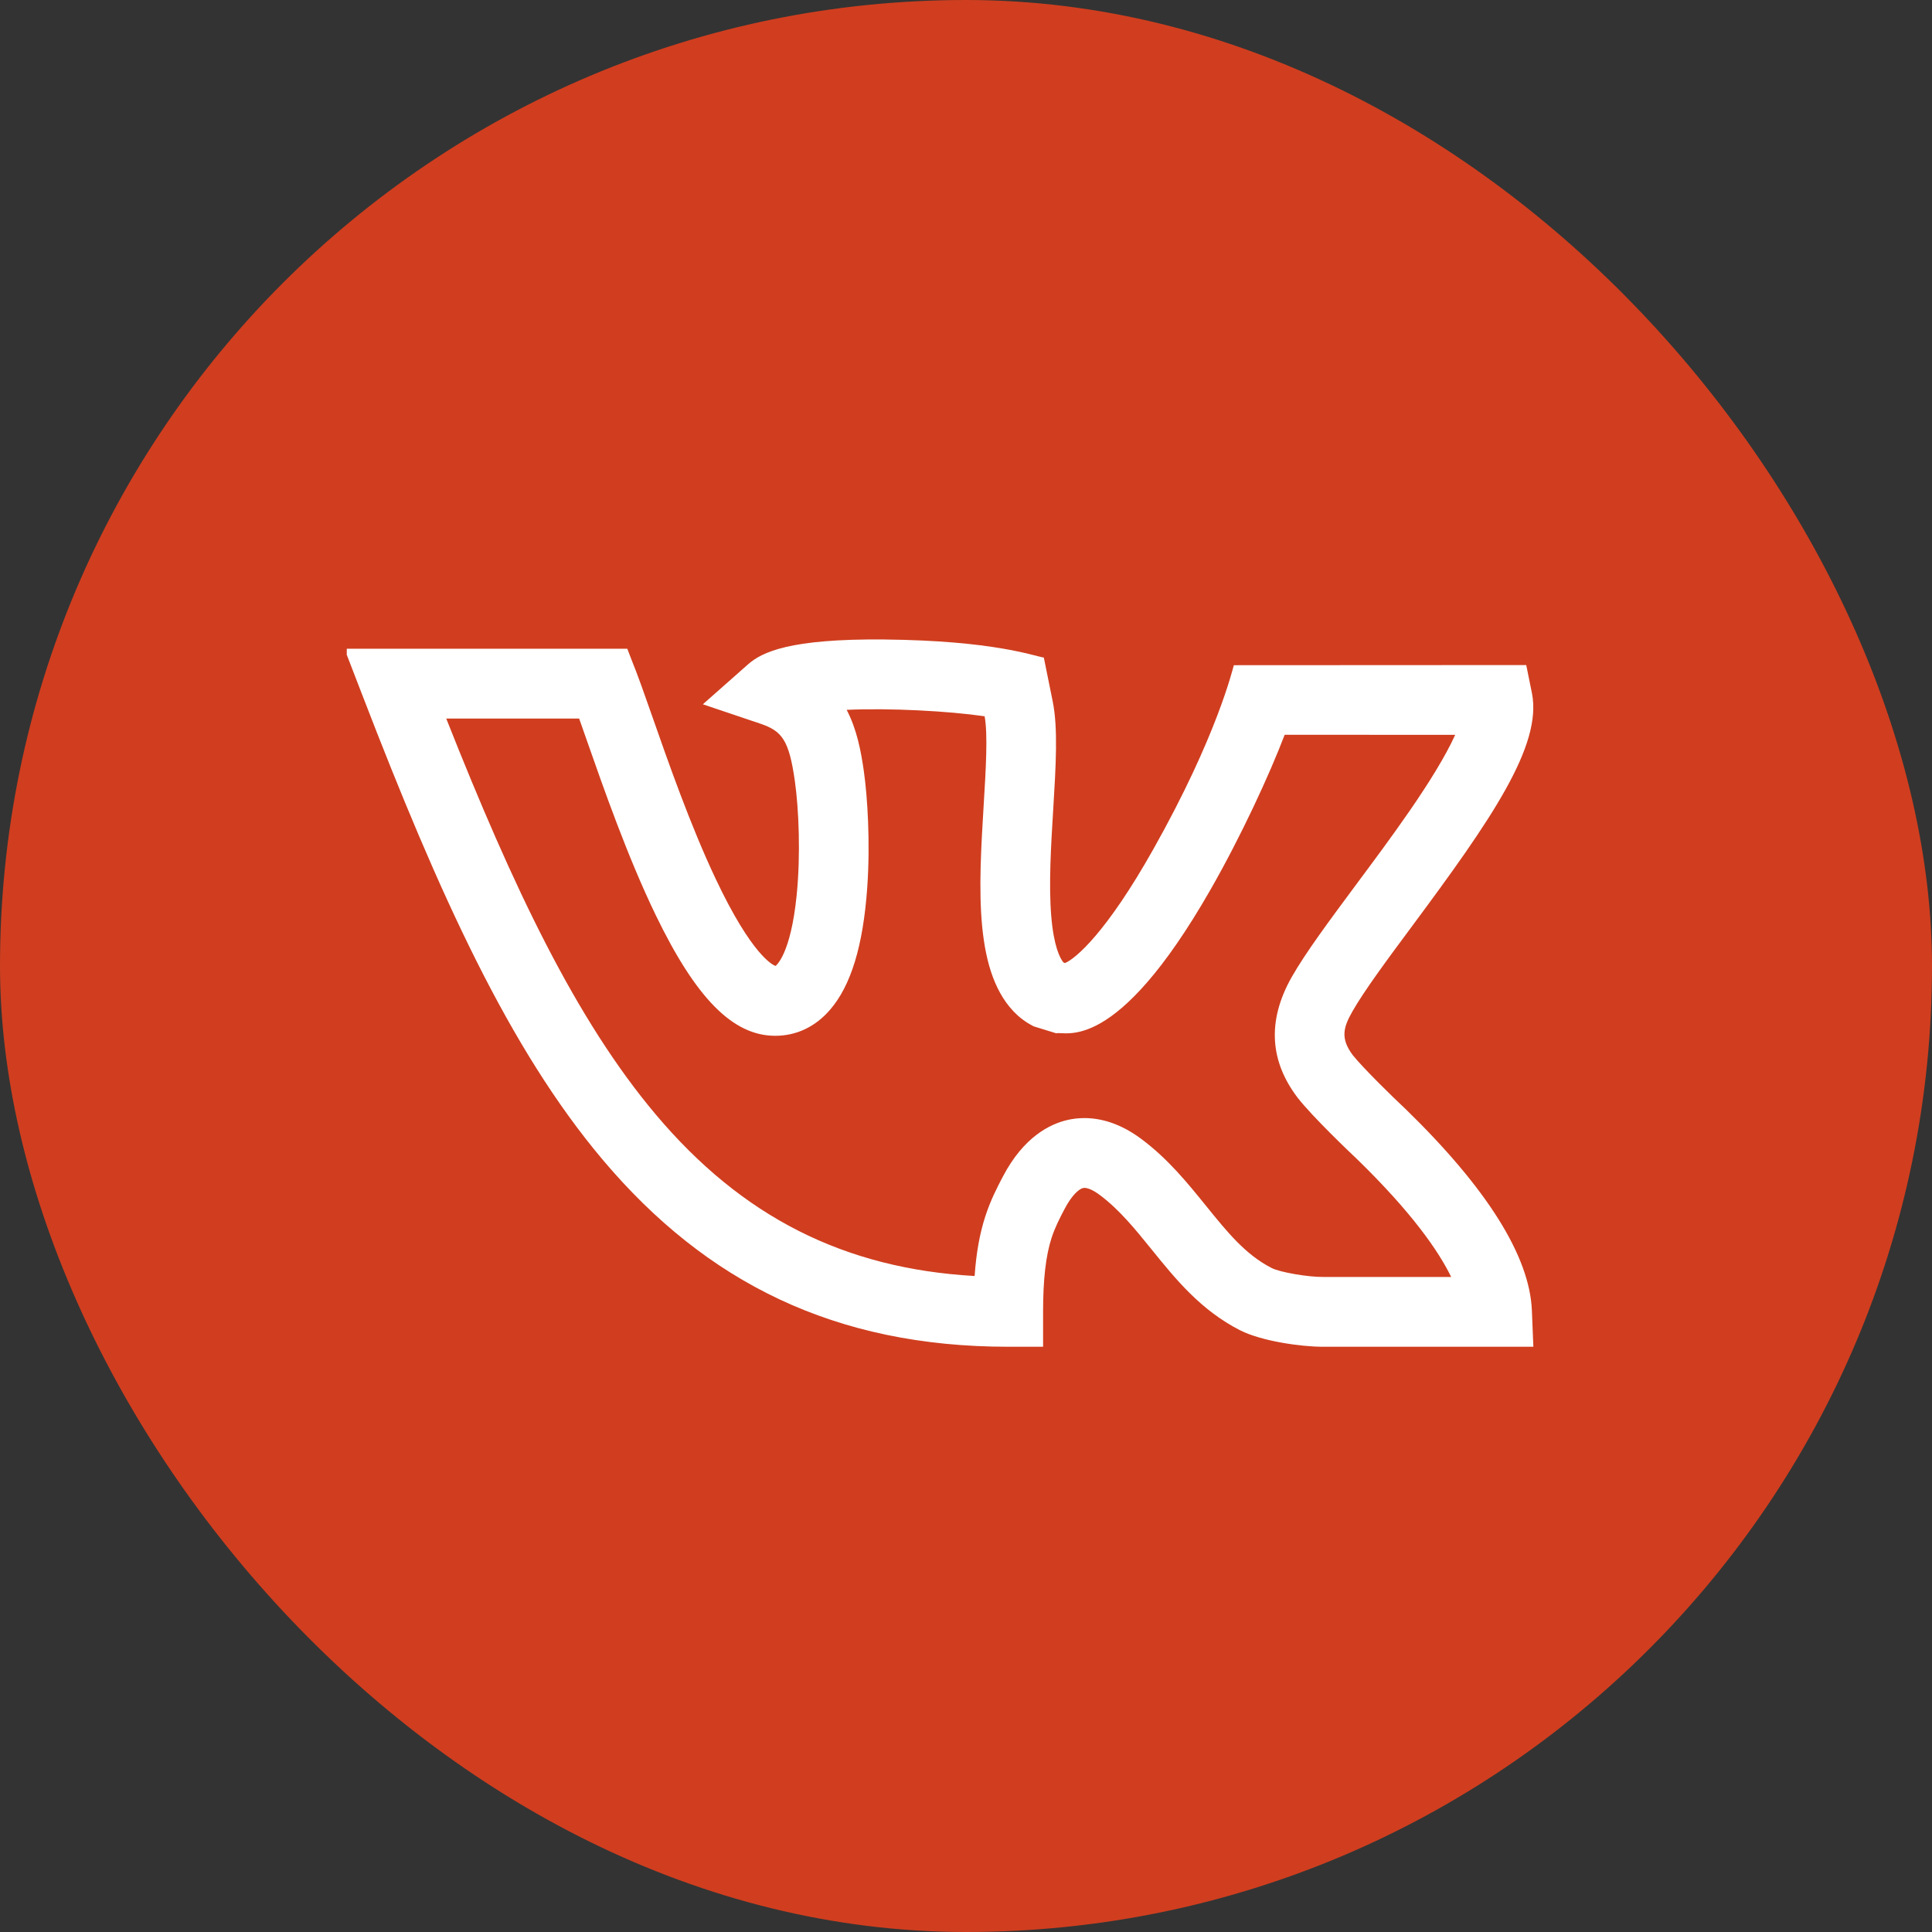 <?xml version="1.0" encoding="UTF-8"?> <svg xmlns="http://www.w3.org/2000/svg" width="39" height="39" viewBox="0 0 39 39" fill="none"><rect x="0" y="0" width="39" height="39" fill="#333333" stroke="none"/><rect width="39" height="39" rx="19.5" fill="#D03E1F"></rect><g clip-path="url(#clip0_3315_1401)"><path d="M28.363 22.377L28.35 22.365C28.145 22.175 27.517 21.563 27.305 21.296C27.057 20.962 27.114 20.743 27.301 20.416C27.536 20.002 28.007 19.366 28.506 18.694C30.105 16.54 31.136 15.05 30.924 13.991L30.809 13.425L24.907 13.428C24.887 13.483 24.579 14.839 23.279 17.147C22.337 18.821 21.718 19.347 21.501 19.44L21.467 19.429C21.396 19.342 21.272 19.105 21.221 18.495C21.168 17.856 21.215 17.082 21.261 16.334C21.314 15.457 21.36 14.699 21.25 14.157L21.071 13.274C20.854 13.239 20.061 12.932 17.852 12.909C15.939 12.89 15.377 13.166 15.101 13.41L14.188 14.217L15.342 14.606C15.781 14.755 15.927 14.925 16.046 15.772C16.124 16.324 16.165 17.251 16.081 18.079C15.96 19.266 15.67 19.487 15.655 19.499C15.605 19.482 15.181 19.296 14.445 17.737C13.934 16.656 13.487 15.377 13.16 14.443C12.786 13.374 12.853 13.602 12.663 13.096L6.953 13.096L7.323 14.054C8.863 18.05 10.277 21.171 12.168 23.413C14.258 25.889 16.855 27.186 20.353 27.186H21.056V26.482C21.056 25.823 21.111 25.349 21.227 24.989C21.299 24.77 21.393 24.589 21.493 24.399C21.64 24.119 21.785 24 21.863 23.982C21.935 23.965 22.061 24.018 22.2 24.122C22.599 24.42 22.916 24.813 23.252 25.228C23.737 25.827 24.238 26.447 25.032 26.853C25.467 27.074 26.263 27.186 26.701 27.186C26.817 27.186 30.948 27.186 30.953 27.186L30.923 26.453C30.878 25.356 30.016 23.984 28.363 22.377ZM26.728 25.777H26.717C26.415 25.782 25.838 25.683 25.671 25.597C25.142 25.328 24.773 24.87 24.345 24.341C23.969 23.877 23.581 23.396 23.04 22.992C22.603 22.666 22.206 22.57 21.89 22.57C21.765 22.57 21.651 22.585 21.554 22.607C21.188 22.69 20.665 22.954 20.249 23.742C20.131 23.967 19.998 24.221 19.89 24.553C19.777 24.901 19.707 25.288 19.674 25.758C17.037 25.608 14.98 24.563 13.242 22.503C11.626 20.588 10.355 17.909 9.008 14.505C9.106 14.505 11.547 14.505 11.691 14.505C11.735 14.629 11.783 14.765 11.833 14.909C12.186 15.917 12.668 17.296 13.237 18.473C14.052 20.157 14.796 20.909 15.649 20.909C16.076 20.909 16.458 20.728 16.754 20.385C17.178 19.897 17.423 19.091 17.506 17.922C17.571 16.999 17.51 16.081 17.439 15.575C17.38 15.158 17.296 14.721 17.091 14.329C17.965 14.29 19.135 14.352 19.876 14.459C19.944 14.826 19.9 15.549 19.857 16.248C19.755 17.937 19.649 19.68 20.541 20.496C20.698 20.639 20.864 20.716 20.869 20.719L21.323 20.859C21.498 20.805 22.513 21.32 24.435 17.96C25.051 16.883 25.624 15.642 25.933 14.832C26.649 14.831 29.088 14.833 29.375 14.834C28.969 15.729 28.007 17.006 27.378 17.853C26.83 18.592 26.356 19.23 26.078 19.718C25.562 20.626 25.649 21.436 26.187 22.149L26.195 22.16C26.495 22.543 27.236 23.251 27.389 23.394C28.502 24.476 29.039 25.254 29.294 25.777H26.728V25.777Z" fill="white"></path></g><defs><clipPath id="clip0_3315_1401"><rect width="24" height="24" fill="white" transform="translate(7 8)"></rect></clipPath></defs></svg> 